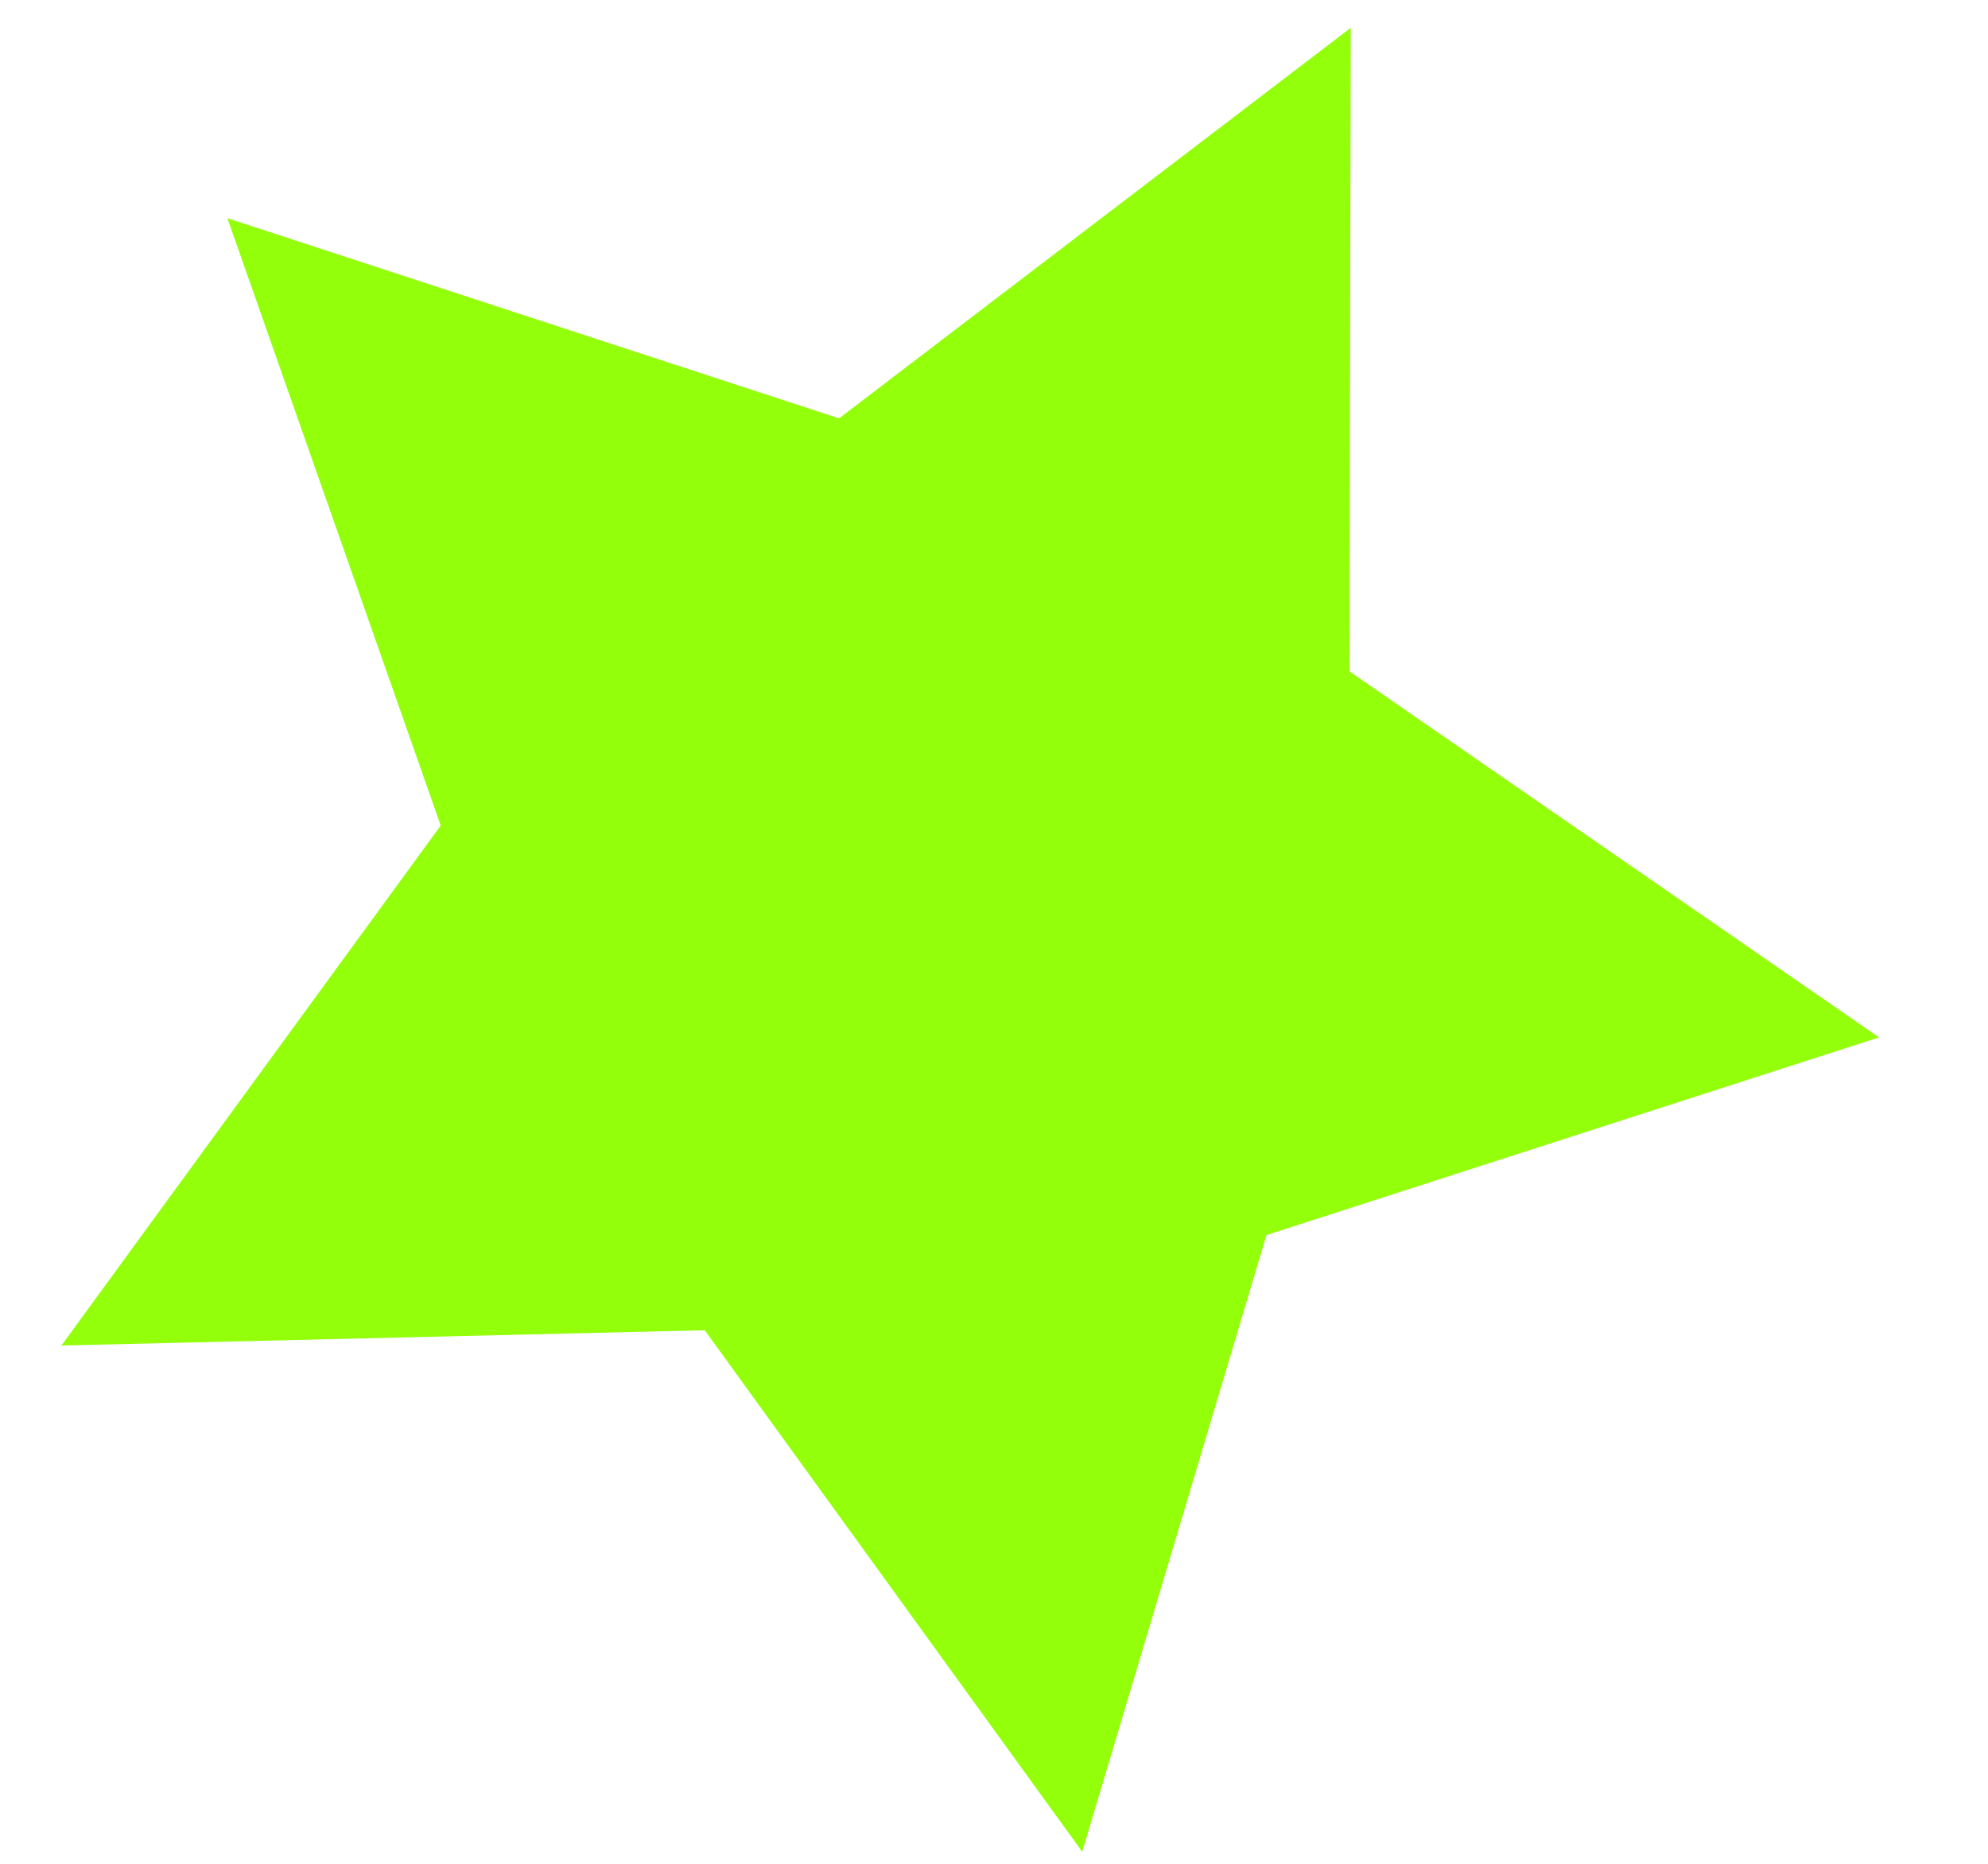 <?xml version="1.0" encoding="UTF-8"?> <svg xmlns="http://www.w3.org/2000/svg" width="16" height="15" viewBox="0 0 16 15" fill="none"> <path d="M15.123 8.349L10.861 5.403L10.871 0.224L6.753 3.367L1.83 1.756L3.547 6.644L0.494 10.829L5.672 10.706L8.71 14.903L10.193 9.94L15.123 8.349Z" fill="#93FF0B"></path> </svg> 
